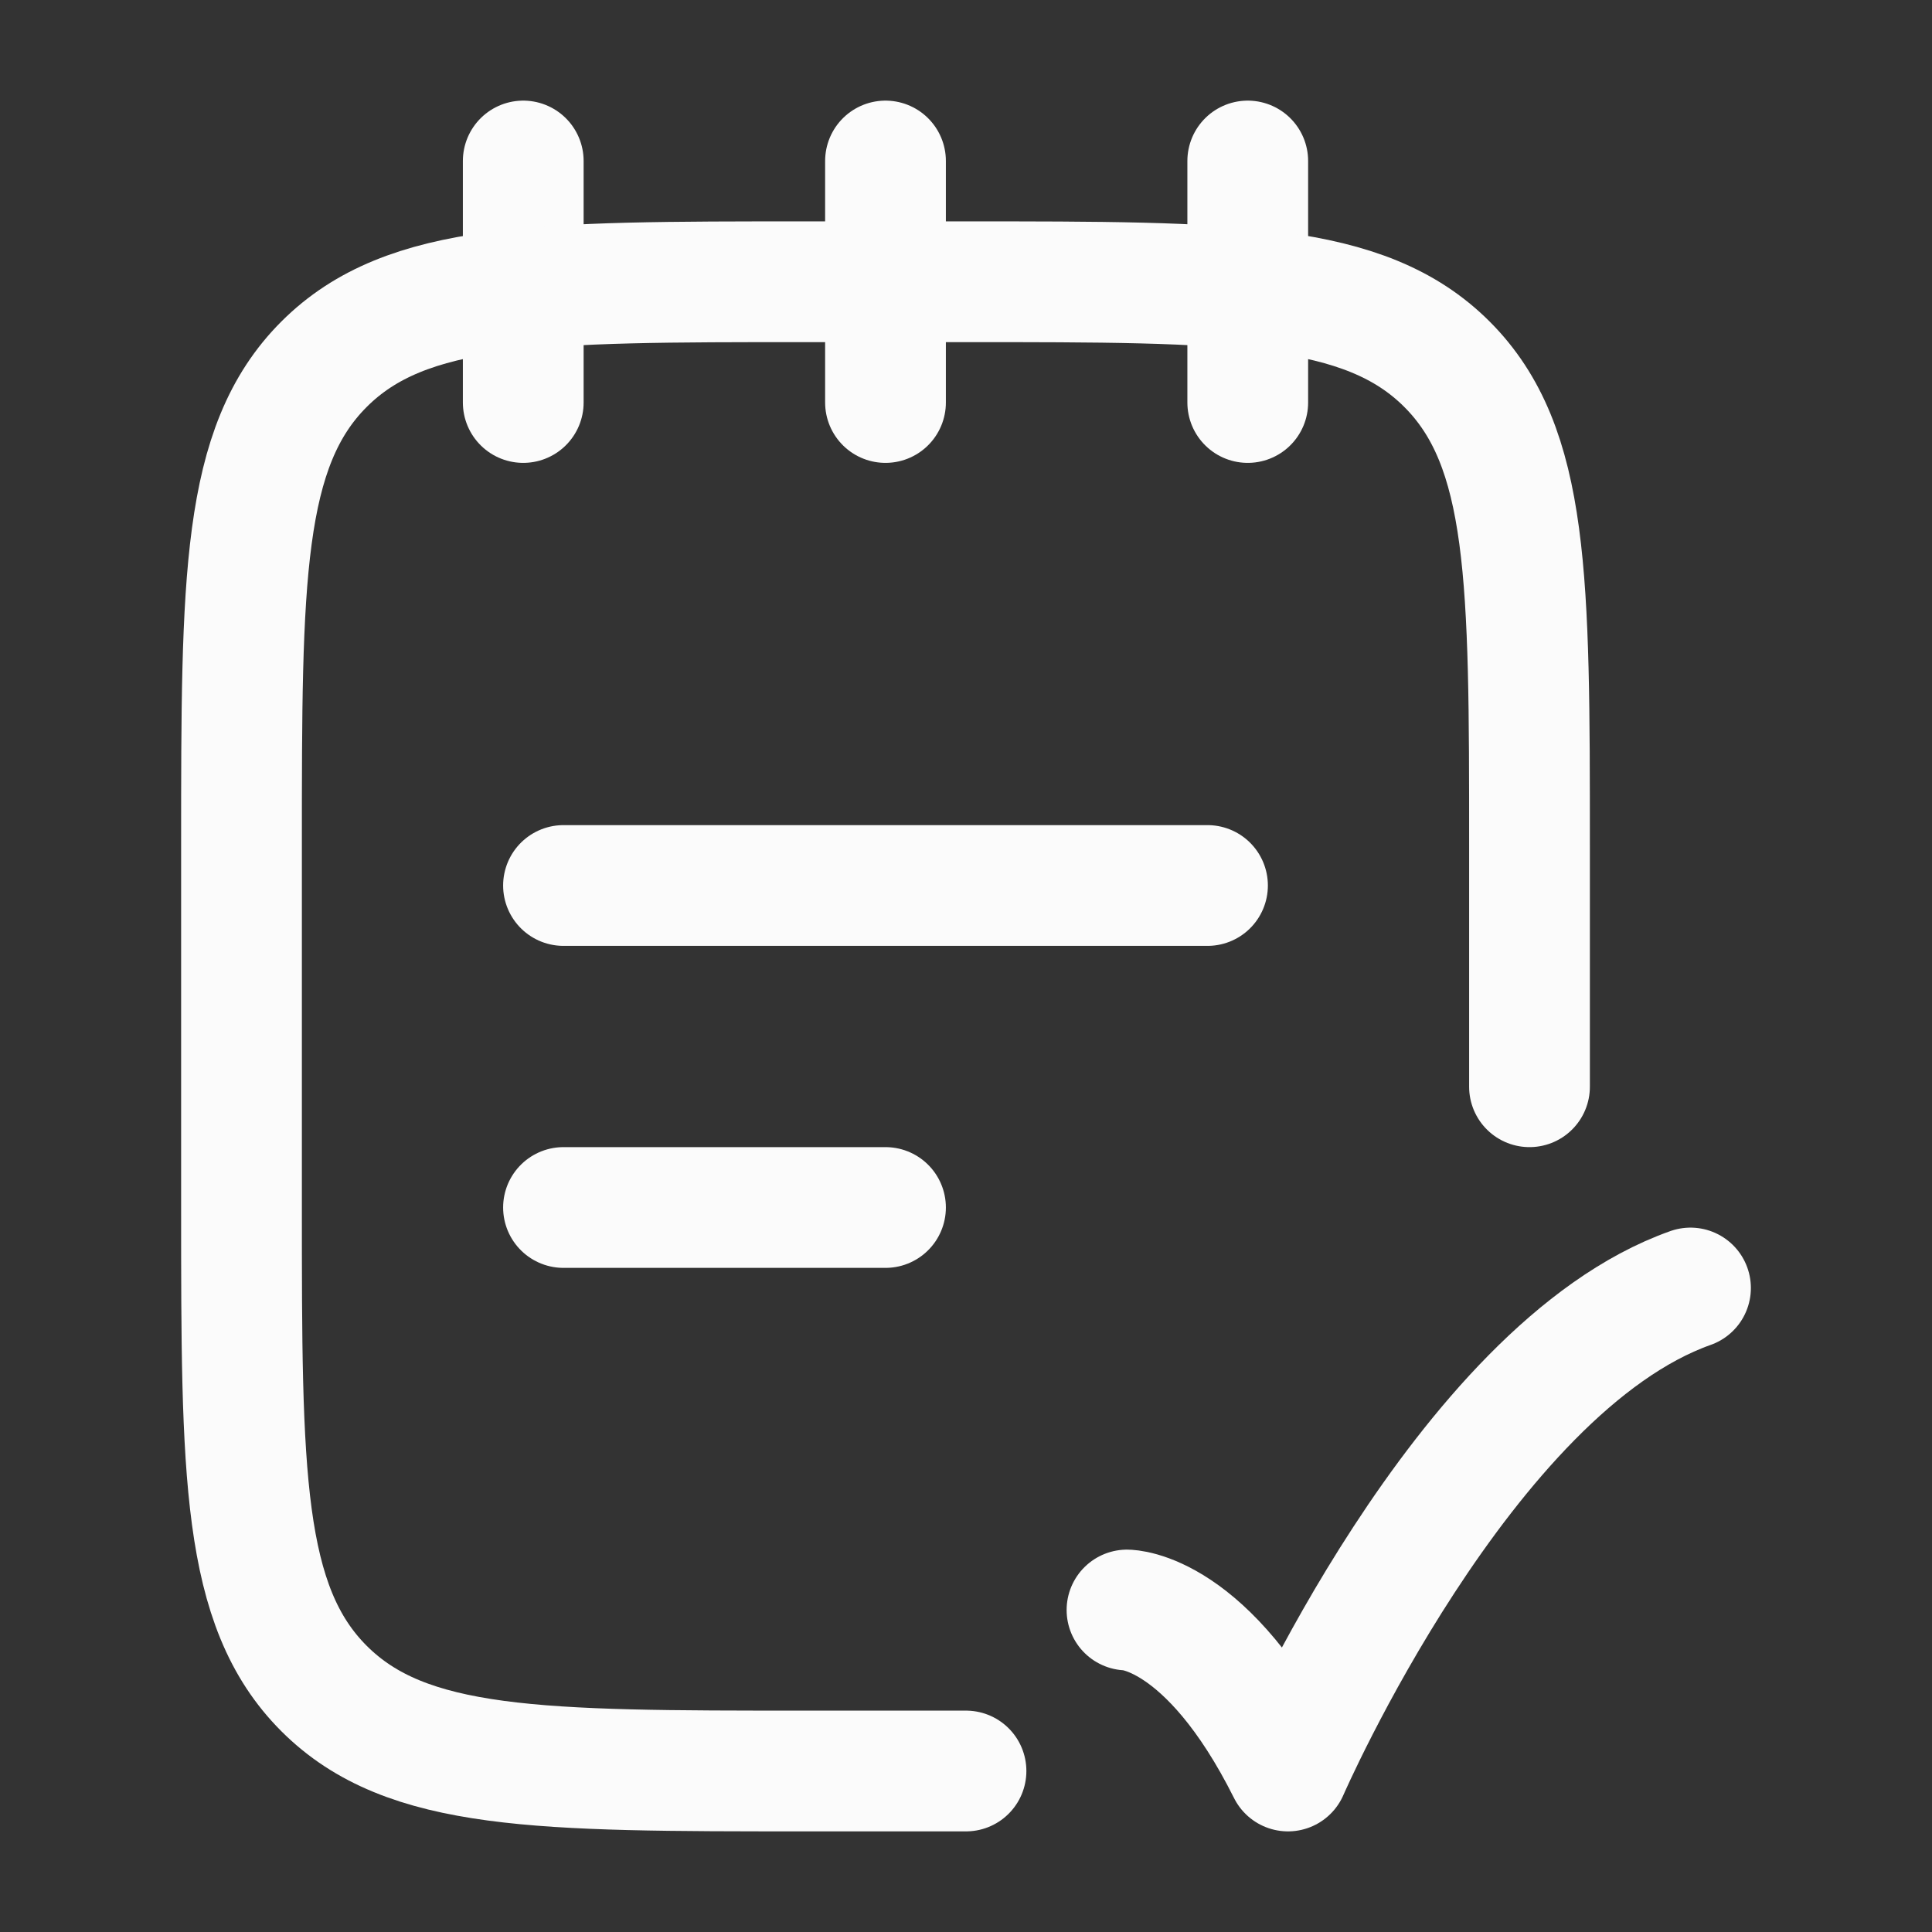 <svg xmlns="http://www.w3.org/2000/svg" viewBox="0 0 24 24" color="currentColor" fill="none">
    <rect x="0" y="0" width="24" height="24" fill="#333333" stroke="none"/>
    <path d="M15.5 2V5M6.5 2V5M11 2V5" stroke="#fbfbfb" stroke-width="1.5" stroke-linecap="round" stroke-linejoin="round"/>
    <path d="M19 13.5V10.5C19 7.2 19 5.55 17.975 4.525C16.95 3.5 15.3 3.5 12 3.5H10C6.7 3.5 5.05 3.5 4.025 4.525C3 5.55 3 7.2 3 10.5V15C3 18.3 3 19.95 4.025 20.975C5.05 22 6.7 22 10 22H12" stroke="#fbfbfb" stroke-width="1.5" stroke-linecap="round" stroke-linejoin="round"/>
    <path d="M7 15H11M7 11H15" stroke="#fbfbfb" stroke-width="1.5" stroke-linecap="round" stroke-linejoin="round"/>
    <path d="M14 20C14 20 15 20 16 22C16 22 18.177 17 21 16" stroke="#fbfbfb" stroke-width="1.5" stroke-linecap="round" stroke-linejoin="round"/>
</svg>
